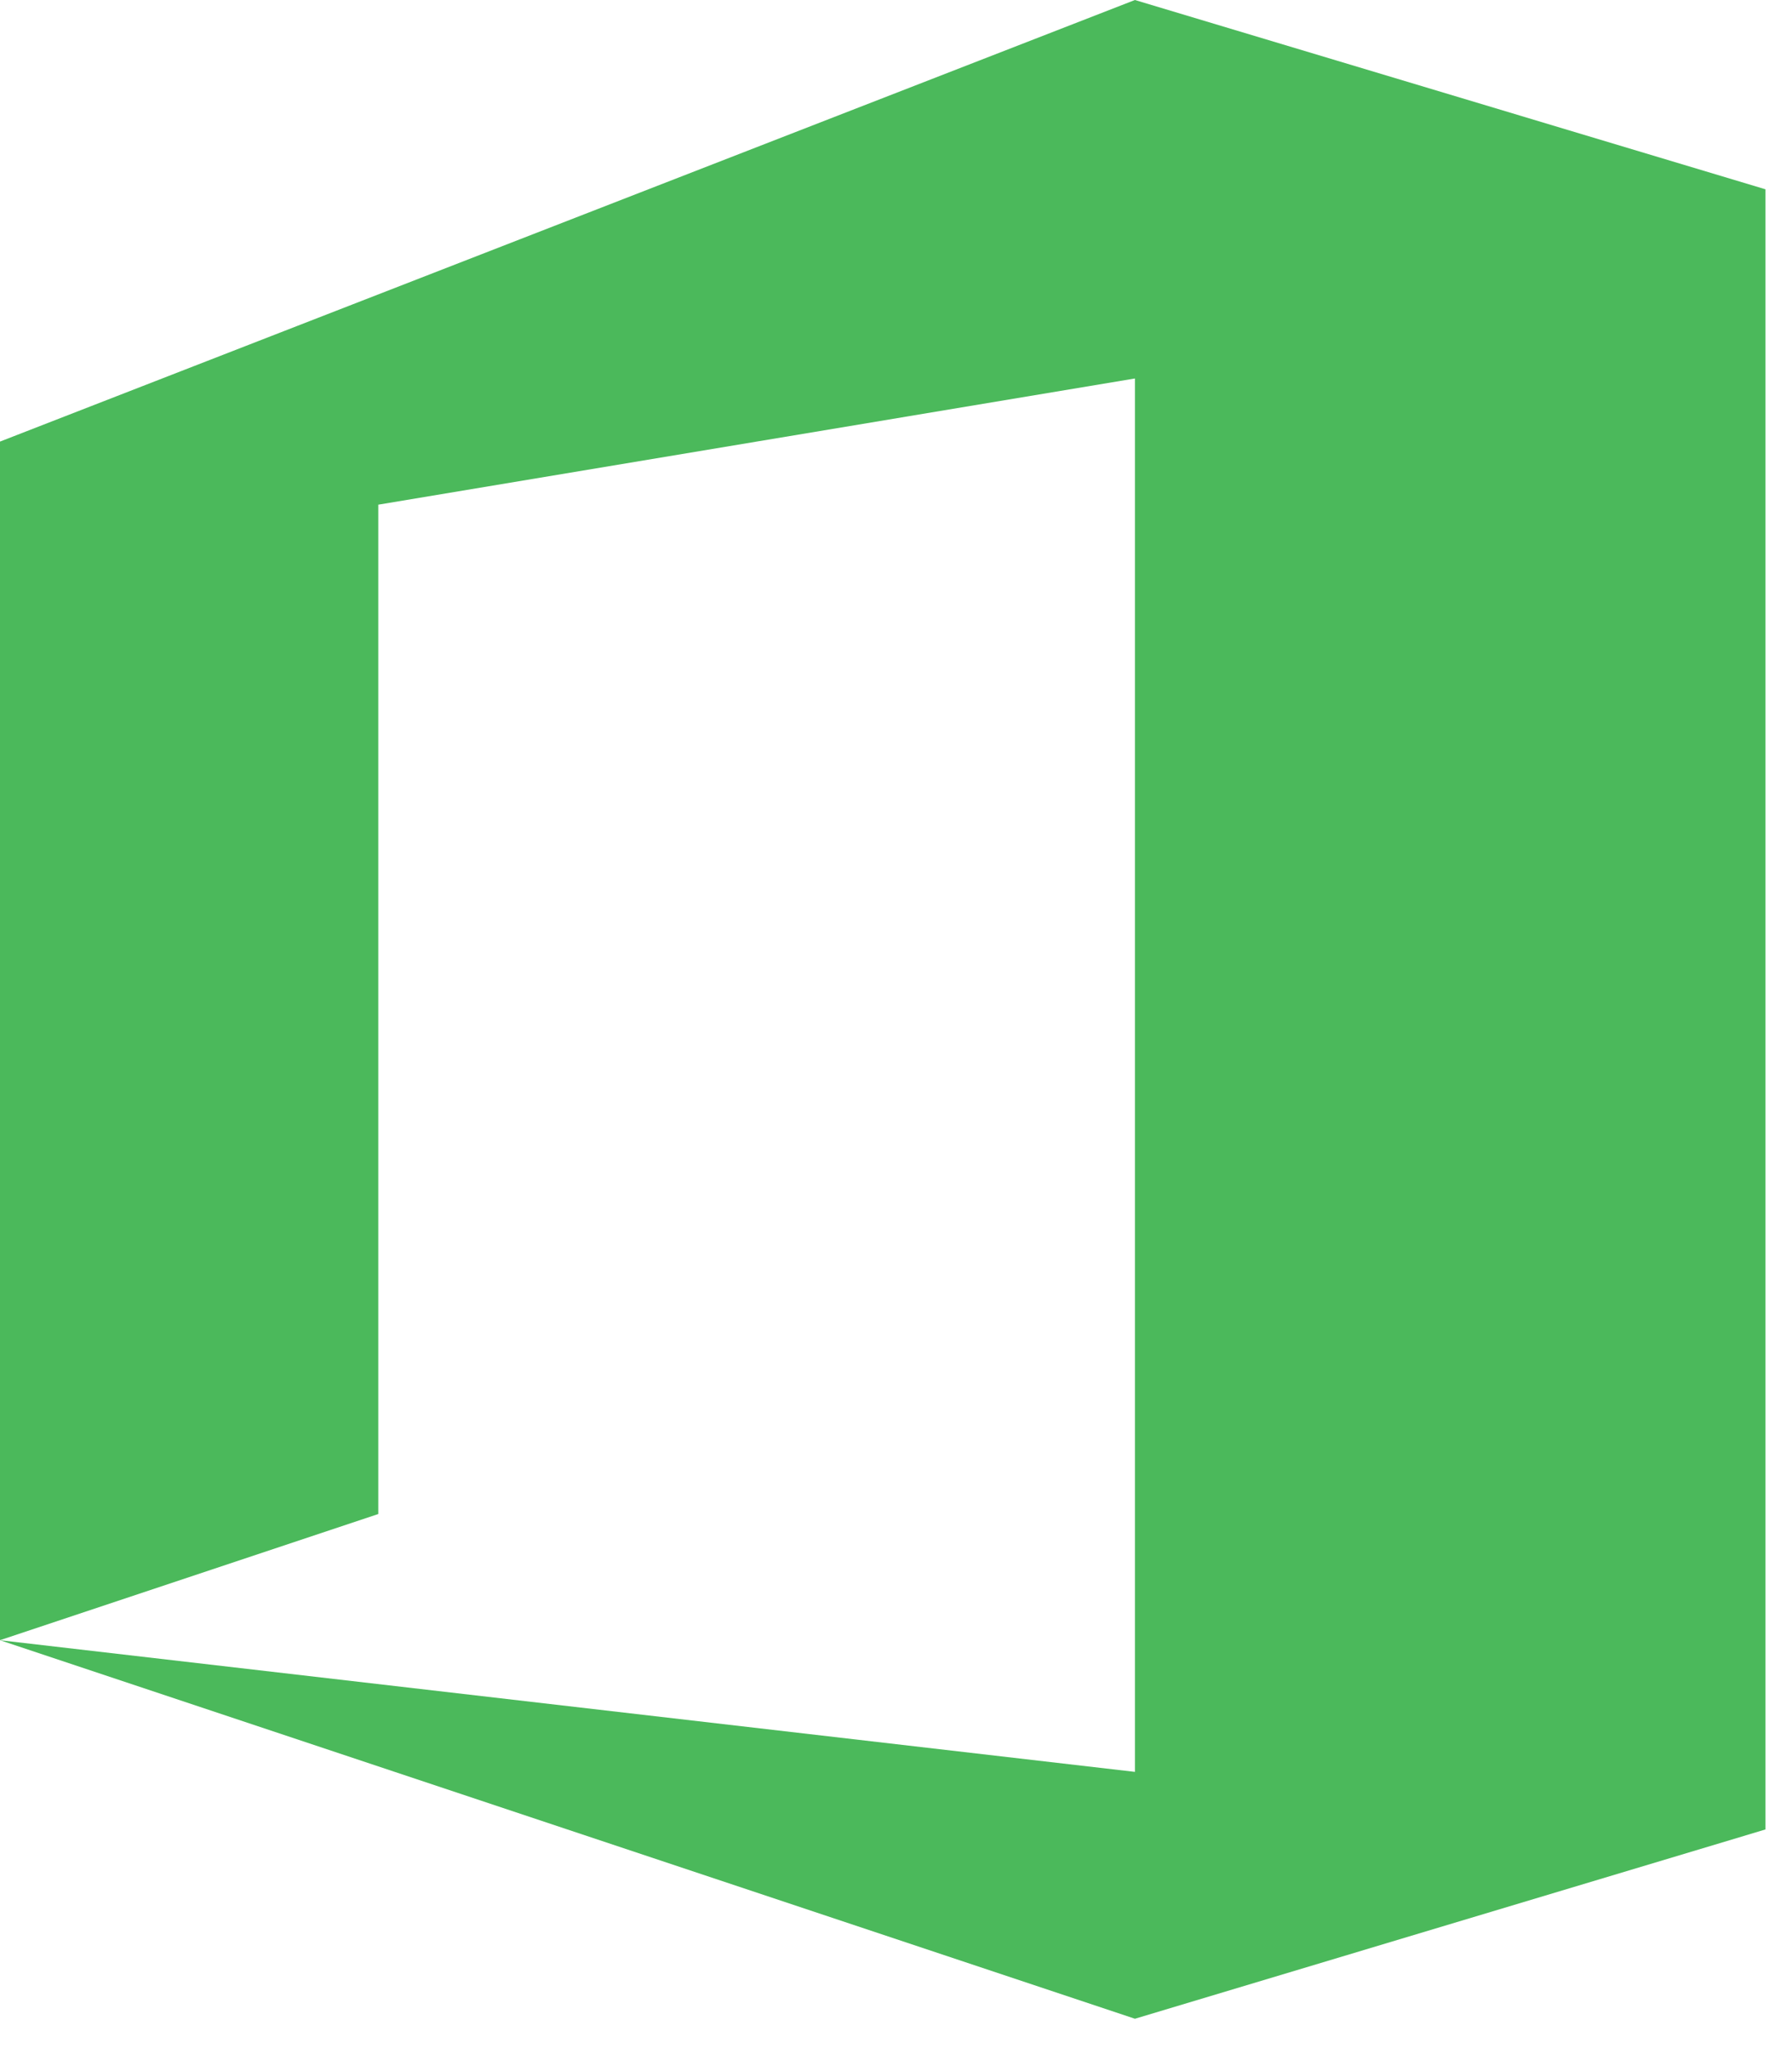 <svg xmlns="http://www.w3.org/2000/svg" width="42" height="48" viewBox="0 0 42 48"><g><g><g><g><g><path fill="#4bb95b" d="M26.6 0L0 10.344v28.077l8.866-2.955V11.822L26.6 8.866v32.64L0 38.422l26.6 8.867 14.777-4.434V4.434z"/></g></g></g></g></g></svg>
